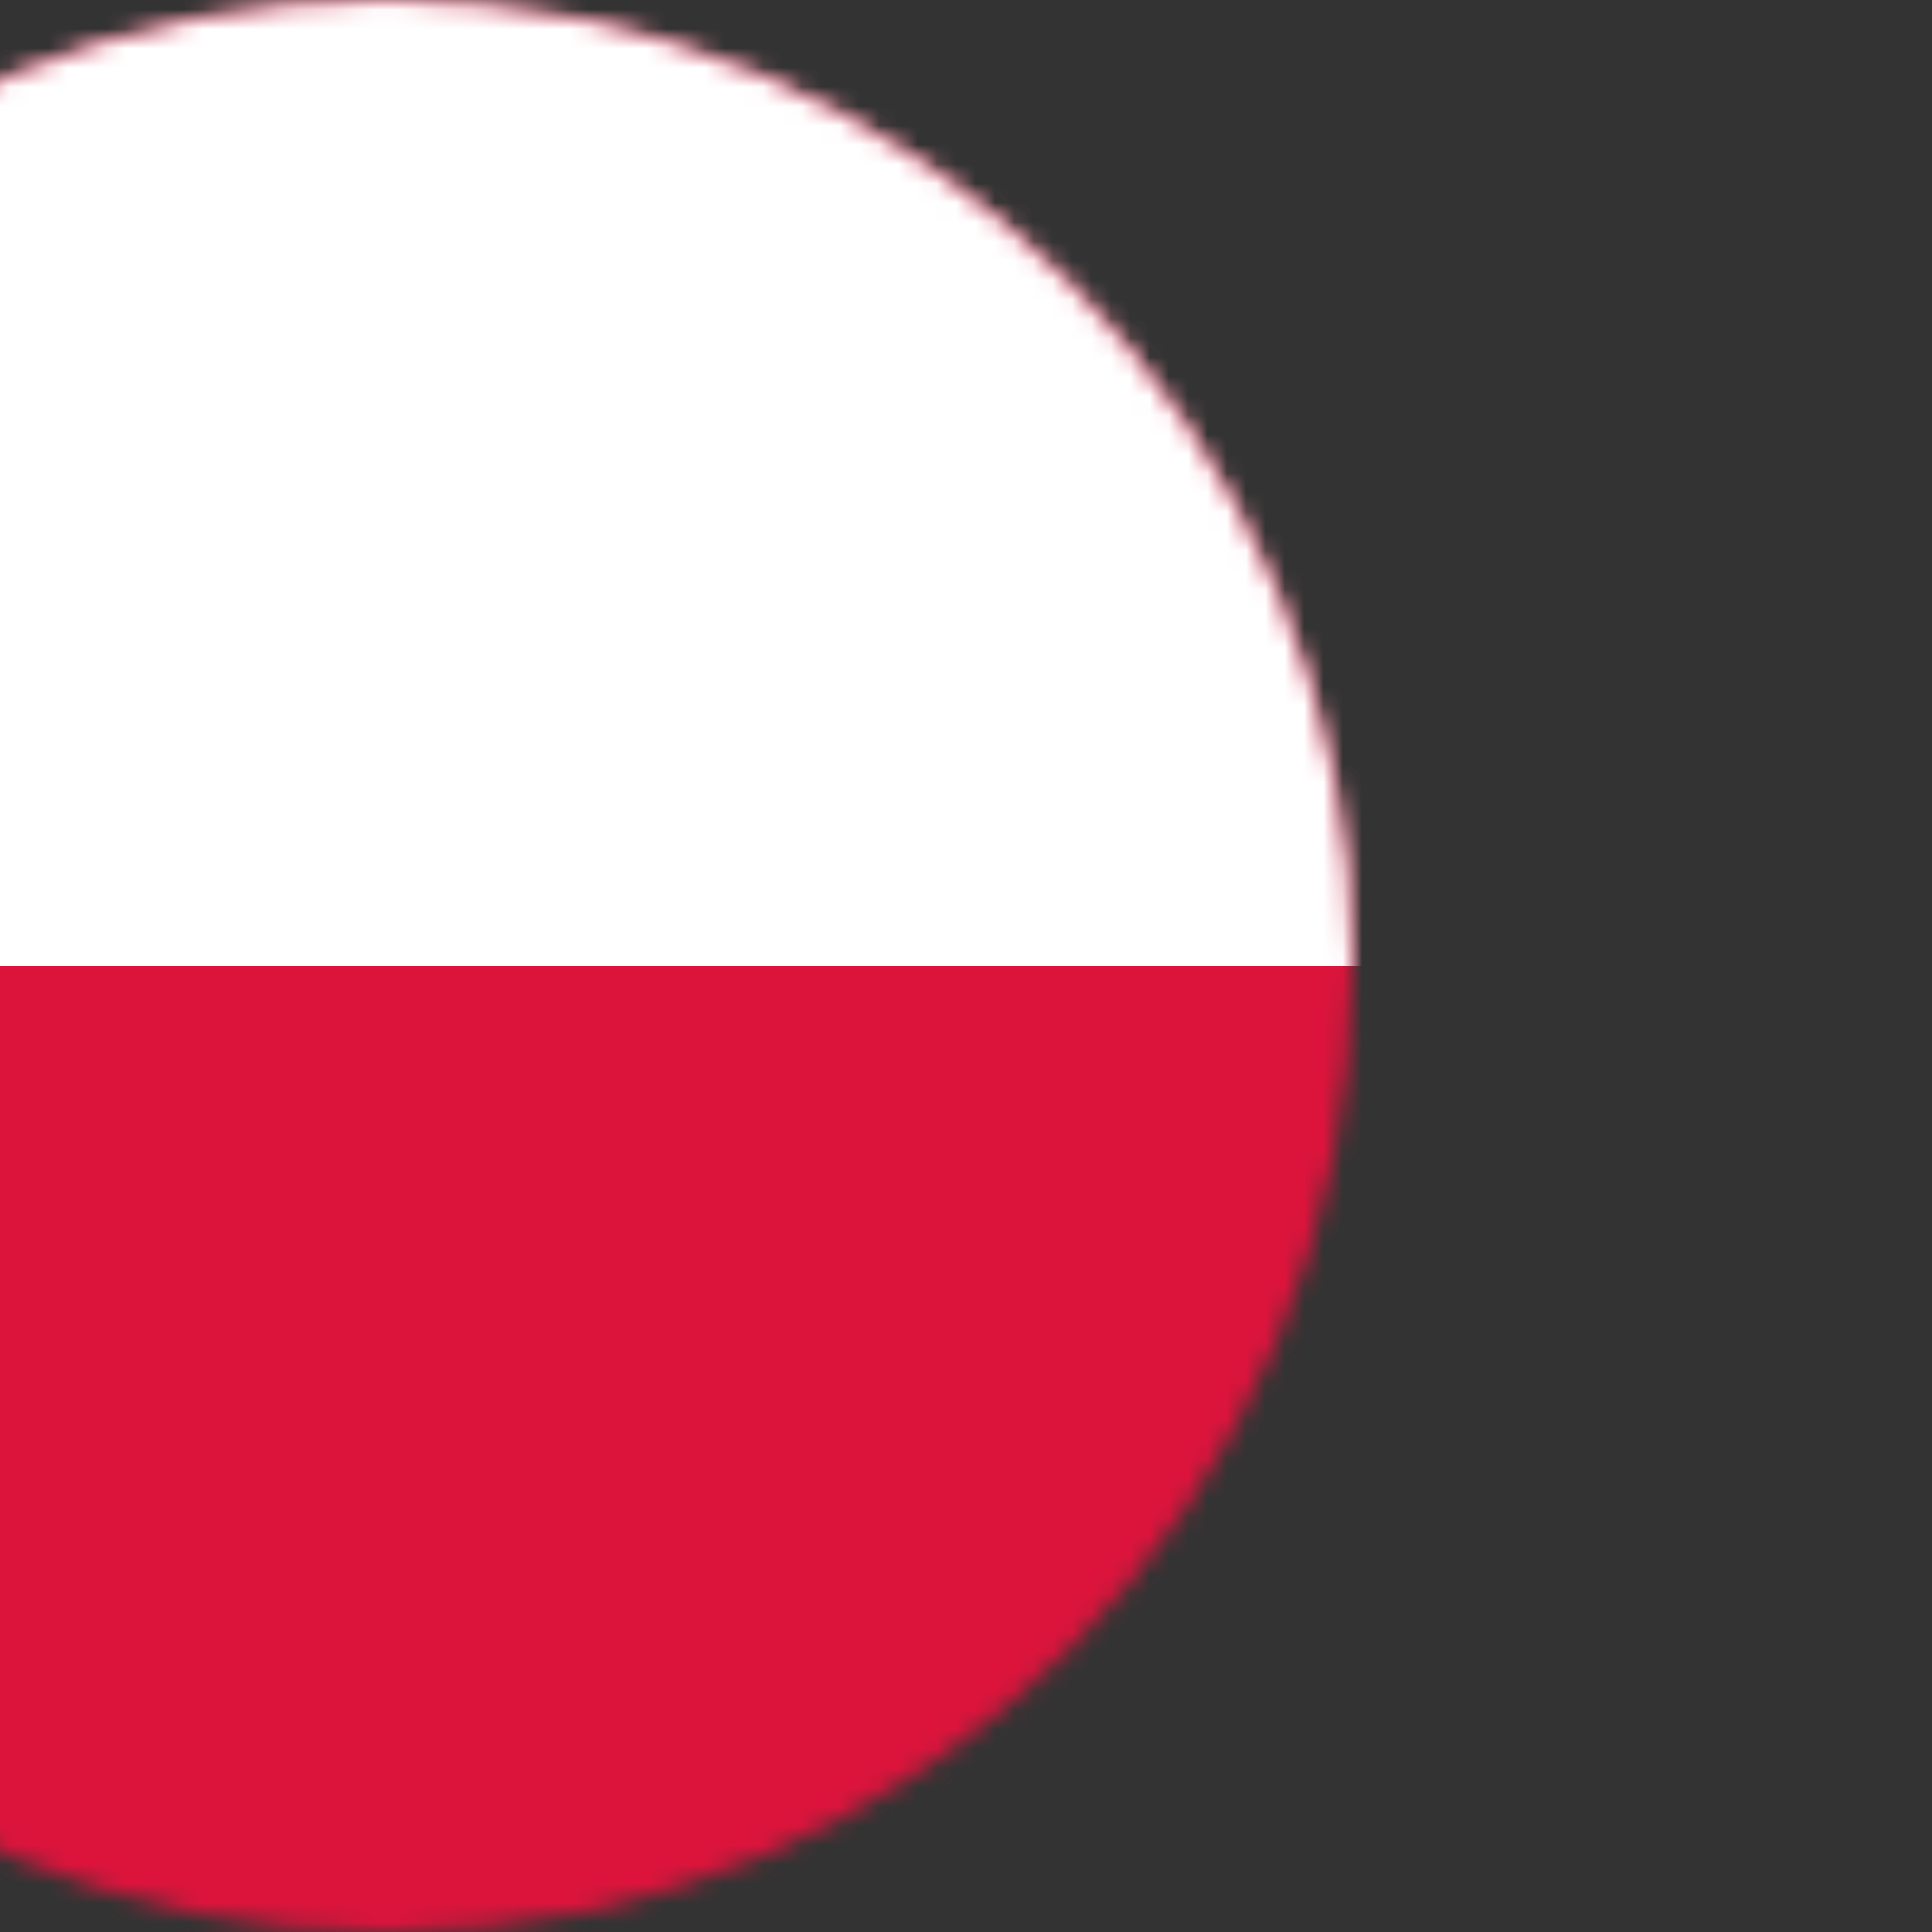 <?xml version="1.0" encoding="UTF-8"?>
<svg width="100px" height="100px" viewBox="0 0 100 100" version="1.1" xmlns="http://www.w3.org/2000/svg" xmlns:xlink="http://www.w3.org/1999/xlink">
    <rect x="0" y="0" width="100" height="100" fill="#333333" stroke="none"/>
    <title>icon_pl</title>
    <defs>
        <circle id="path-1" cx="50" cy="50" r="50"></circle>
    </defs>
    <g id="Page-1-Copy" stroke="none" stroke-width="1" fill="none" fill-rule="evenodd">
        <g id="icon_pl">
            <mask id="mask-2" fill="white">
                <use xlink:href="#path-1"></use>
            </mask>
            <g id="Oval"></g>
            <rect id="Rectangle" fill="#DC143C" fill-rule="nonzero" mask="url(#mask-2)" x="-30" y="0" width="160" height="100"></rect>
            <rect id="Rectangle" fill="#FFFFFF" fill-rule="nonzero" mask="url(#mask-2)" x="-30" y="0" width="160" height="50"></rect>
        </g>
    </g>
</svg>